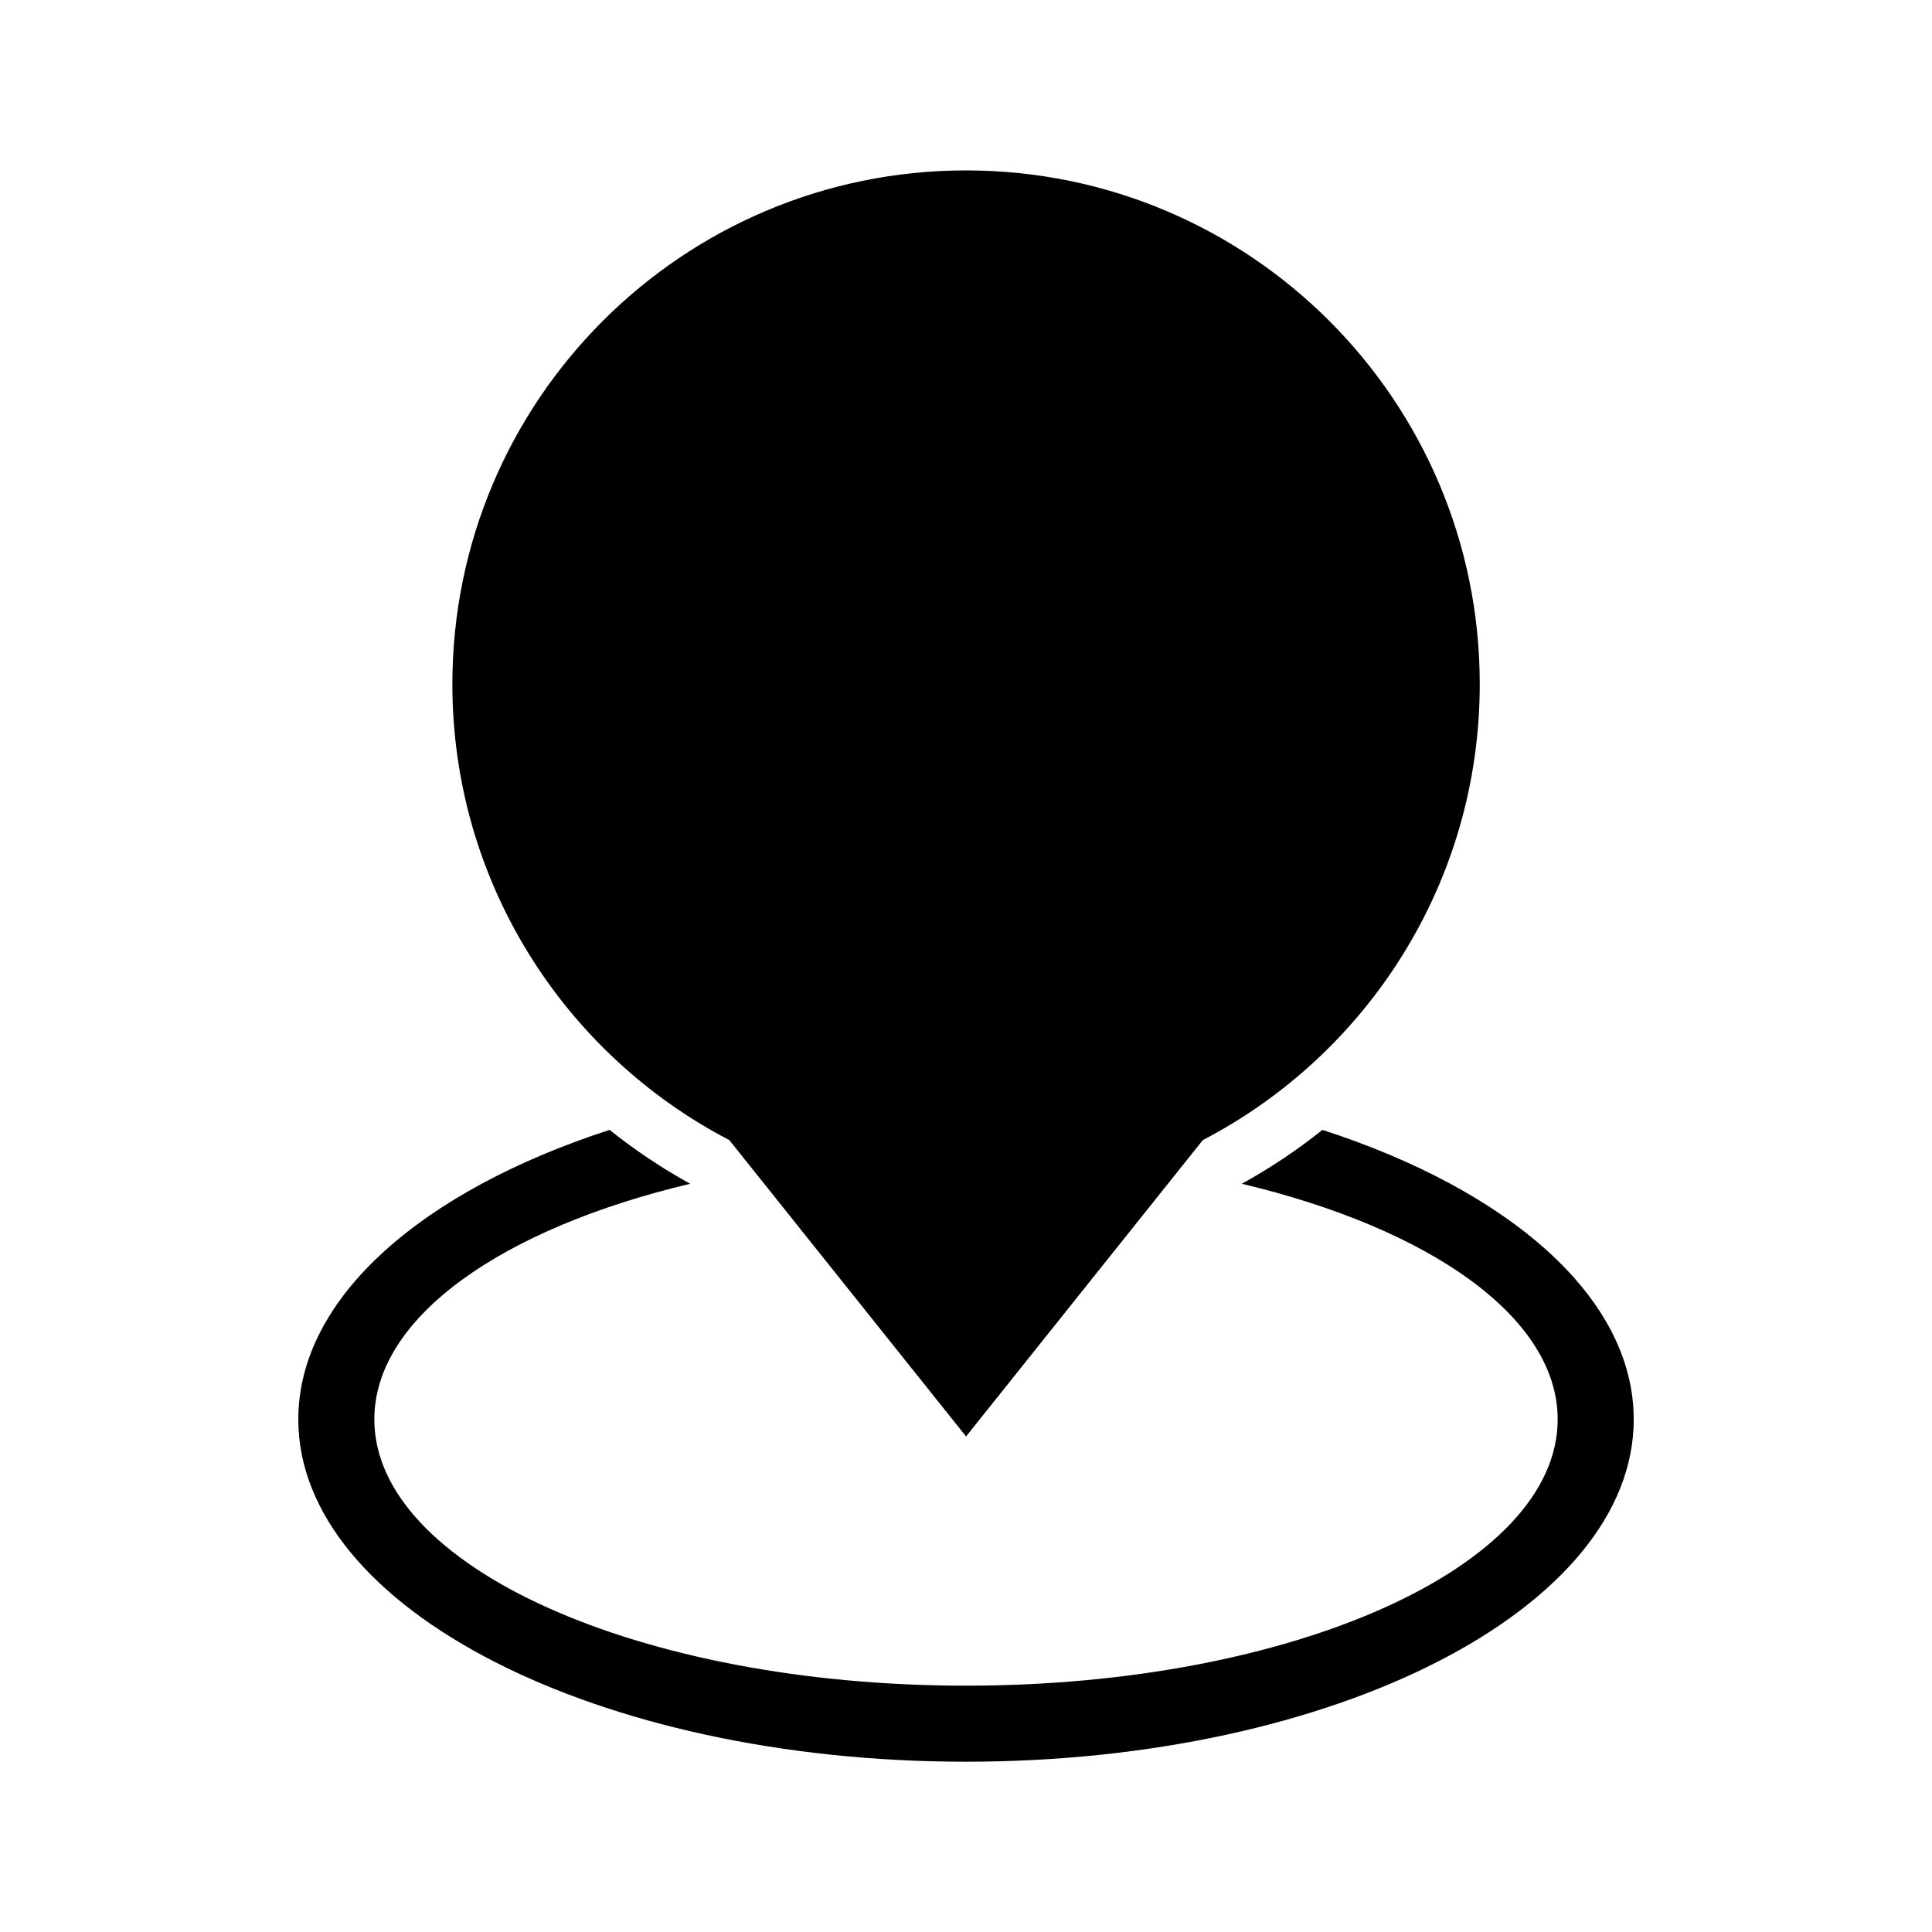 <?xml version="1.0" encoding="UTF-8"?>
<!-- The Best Svg Icon site in the world: iconSvg.co, Visit us! https://iconsvg.co -->
<svg fill="#000000" width="800px" height="800px" version="1.1" viewBox="144 144 512 512" xmlns="http://www.w3.org/2000/svg">
 <path d="m400.01 189.16c75.18 0 136.14 60.957 136.14 136.14 0 52.555-29.777 98.152-73.395 120.84l-62.738 78.535-62.738-78.535c-43.605-22.688-73.395-68.285-73.395-120.84 0-75.18 60.957-136.14 136.14-136.14zm94.449 254.27c49.574 16.066 82.496 44.422 82.496 76.723 0 50.105-79.23 90.719-176.95 90.719-97.73 0-176.95-40.613-176.95-90.719 0-32.301 32.918-60.641 82.496-76.723 6.637 5.305 13.77 10.098 21.355 14.281-49.773 11.82-83.703 35.336-83.703 62.438 0 38.965 70.207 70.57 156.8 70.57 86.605 0 156.8-31.59 156.8-70.57 0-27.102-33.934-50.602-83.703-62.438 7.574-4.188 14.723-8.977 21.355-14.281z" fill-rule="evenodd"/>
</svg>